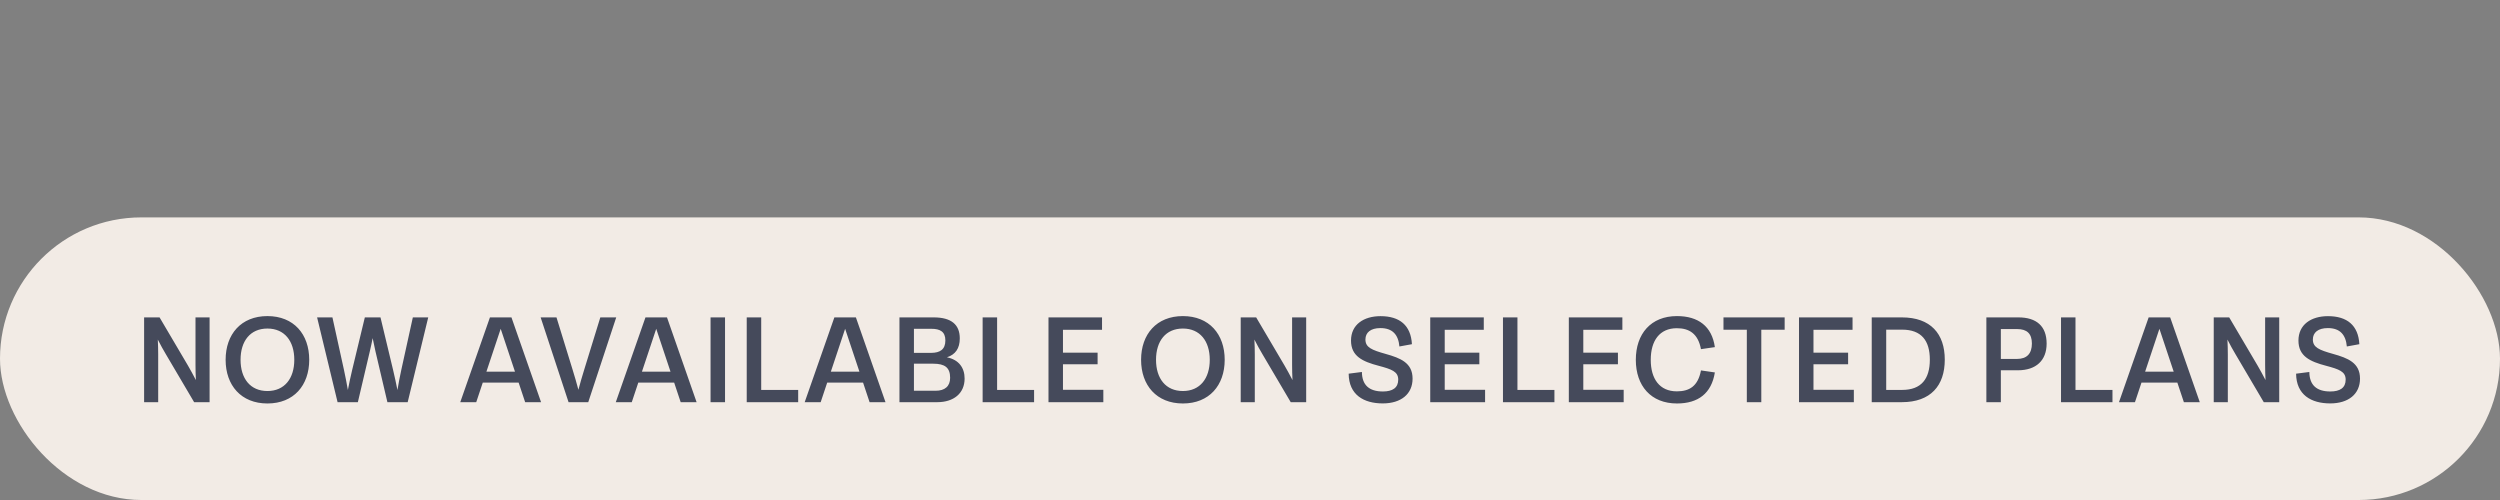 <?xml version="1.0" encoding="UTF-8"?> <svg xmlns="http://www.w3.org/2000/svg" width="230" height="46" viewBox="0 0 230 46" fill="none"><rect x="0" y="0" width="230" height="46" fill="#808080" stroke="none"/><rect y="20" width="230" height="26" rx="13" fill="#F2EBE5"></rect><path d="M17.986 33.574V29.2H19.282V37H17.86L15.25 32.572C15.016 32.182 14.782 31.756 14.518 31.24C14.542 31.714 14.554 32.176 14.554 32.626V37H13.258V29.2H14.68L17.29 33.628C17.518 34.024 17.752 34.444 18.022 34.966C17.998 34.492 17.986 34.024 17.986 33.574ZM24.603 37.12C22.185 37.12 20.757 35.452 20.757 33.1C20.757 30.748 22.185 29.08 24.603 29.08C27.027 29.08 28.449 30.748 28.449 33.1C28.449 35.452 27.027 37.12 24.603 37.12ZM24.603 35.974C26.175 35.974 27.075 34.822 27.075 33.1C27.075 31.378 26.175 30.226 24.603 30.226C23.025 30.226 22.131 31.378 22.131 33.1C22.131 34.822 23.025 35.974 24.603 35.974ZM36.919 34.03L37.981 29.2H39.397L37.507 37H35.641L34.543 32.326C34.447 31.906 34.363 31.504 34.285 31.108C34.207 31.504 34.123 31.906 34.021 32.332L32.923 37H31.057L29.173 29.2H30.583L31.645 34.03C31.783 34.666 31.897 35.266 32.005 35.878C32.131 35.242 32.251 34.642 32.401 34.03L33.565 29.2H35.005L36.163 34.03C36.313 34.642 36.433 35.242 36.565 35.884C36.667 35.266 36.781 34.666 36.919 34.03ZM49.778 37H48.314L47.714 35.2H44.414L43.814 37H42.344L45.074 29.2H47.054L49.778 37ZM46.064 30.25L44.75 34.192H47.378L46.064 30.25ZM53.741 34.03L55.229 29.2H56.693L54.119 37H52.307L49.739 29.2H51.197L52.685 34.03C52.859 34.6 53.063 35.278 53.213 35.86C53.399 35.164 53.555 34.63 53.741 34.03ZM64.087 37H62.623L62.023 35.2H58.723L58.123 37H56.653L59.383 29.2H61.363L64.087 37ZM60.373 30.25L59.059 34.192H61.687L60.373 30.25ZM66.703 37H65.371V29.2H66.703V37ZM73.433 37H68.699V29.2H70.031V35.872H73.433V37ZM81.466 37H80.002L79.402 35.2H76.102L75.502 37H74.032L76.762 29.2H78.742L81.466 37ZM77.752 30.25L76.438 34.192H79.066L77.752 30.25ZM87.118 32.872C88.216 33.094 88.744 33.838 88.744 34.828C88.744 36.196 87.73 37 86.23 37H82.75V29.2H85.9C87.538 29.2 88.3 29.878 88.3 31.132C88.3 32.056 87.898 32.62 87.118 32.872ZM85.696 30.25H84.082V32.464H85.654C86.482 32.464 86.974 32.152 86.974 31.318C86.974 30.502 86.47 30.25 85.696 30.25ZM84.082 35.95H86.068C86.932 35.95 87.412 35.536 87.412 34.756C87.412 33.808 86.914 33.46 85.858 33.46H84.082V35.95ZM95.136 37H90.402V29.2H91.734V35.872H95.136V37ZM101.507 37H96.461V29.2H101.387V30.34H97.793V32.446H100.979V33.514H97.793V35.86H101.507V37ZM108.826 37.12C106.408 37.12 104.98 35.452 104.98 33.1C104.98 30.748 106.408 29.08 108.826 29.08C111.25 29.08 112.672 30.748 112.672 33.1C112.672 35.452 111.25 37.12 108.826 37.12ZM108.826 35.974C110.398 35.974 111.298 34.822 111.298 33.1C111.298 31.378 110.398 30.226 108.826 30.226C107.248 30.226 106.354 31.378 106.354 33.1C106.354 34.822 107.248 35.974 108.826 35.974ZM118.873 33.574V29.2H120.169V37H118.747L116.137 32.572C115.903 32.182 115.669 31.756 115.405 31.24C115.429 31.714 115.441 32.176 115.441 32.626V37H114.145V29.2H115.567L118.177 33.628C118.405 34.024 118.639 34.444 118.909 34.966C118.885 34.492 118.873 34.024 118.873 33.574ZM127.215 37.114C125.469 37.114 124.095 36.328 124.077 34.378L125.295 34.222C125.307 35.398 125.931 36.016 127.227 36.016C128.115 36.016 128.637 35.68 128.637 34.924C128.637 34.18 128.025 33.97 126.837 33.652C125.349 33.262 124.293 32.77 124.293 31.33C124.293 29.866 125.457 29.086 127.011 29.086C128.763 29.086 129.801 29.926 129.897 31.666L128.745 31.876C128.649 30.796 128.115 30.184 126.999 30.184C126.093 30.184 125.619 30.598 125.619 31.234C125.619 31.966 126.201 32.2 127.479 32.56C128.847 32.944 129.957 33.382 129.957 34.834C129.957 36.25 128.895 37.114 127.215 37.114ZM136.628 37H131.582V29.2H136.508V30.34H132.914V32.446H136.1V33.514H132.914V35.86H136.628V37ZM143.007 37H138.273V29.2H139.605V35.872H143.007V37ZM149.378 37H144.332V29.2H149.258V30.34H145.664V32.446H148.85V33.514H145.664V35.86H149.378V37ZM154.281 37.12C151.887 37.12 150.495 35.494 150.495 33.106C150.495 30.706 151.887 29.08 154.281 29.08C156.237 29.08 157.497 30.016 157.767 31.936L156.489 32.122C156.219 30.688 155.403 30.196 154.269 30.196C152.685 30.196 151.869 31.342 151.869 33.106C151.869 34.858 152.685 36.004 154.269 36.004C155.415 36.004 156.213 35.542 156.489 34.078L157.767 34.264C157.461 36.184 156.237 37.12 154.281 37.12ZM162.04 37H160.708V30.334H158.56V29.2H164.188V30.334H162.04V37ZM170.554 37H165.508V29.2H170.434V30.34H166.84V32.446H170.026V33.514H166.84V35.86H170.554V37ZM174.965 37H172.199V29.2H174.965C177.623 29.2 178.919 30.712 178.919 33.088C178.919 35.476 177.623 37 174.965 37ZM173.531 30.328V35.872H174.995C176.771 35.872 177.545 34.846 177.545 33.088C177.545 31.336 176.771 30.328 174.995 30.328H173.531ZM184.078 37H182.746V29.2H185.692C187.354 29.2 188.29 30.004 188.29 31.612C188.29 33.16 187.318 34.066 185.65 34.066H184.078V37ZM184.078 30.274V33.022H185.56C186.484 33.022 186.934 32.524 186.934 31.6C186.934 30.7 186.484 30.274 185.578 30.274H184.078ZM194.347 37H189.613V29.2H190.945V35.872H194.347V37ZM202.38 37H200.916L200.316 35.2H197.016L196.416 37H194.946L197.676 29.2H199.656L202.38 37ZM198.666 30.25L197.352 34.192H199.98L198.666 30.25ZM208.392 33.574V29.2H209.688V37H208.266L205.656 32.572C205.422 32.182 205.188 31.756 204.924 31.24C204.948 31.714 204.96 32.176 204.96 32.626V37H203.664V29.2H205.086L207.696 33.628C207.924 34.024 208.158 34.444 208.428 34.966C208.404 34.492 208.392 34.024 208.392 33.574ZM214.379 37.114C212.633 37.114 211.259 36.328 211.241 34.378L212.459 34.222C212.471 35.398 213.095 36.016 214.391 36.016C215.279 36.016 215.801 35.68 215.801 34.924C215.801 34.18 215.189 33.97 214.001 33.652C212.513 33.262 211.457 32.77 211.457 31.33C211.457 29.866 212.621 29.086 214.175 29.086C215.927 29.086 216.965 29.926 217.061 31.666L215.909 31.876C215.813 30.796 215.279 30.184 214.163 30.184C213.257 30.184 212.783 30.598 212.783 31.234C212.783 31.966 213.365 32.2 214.643 32.56C216.011 32.944 217.121 33.382 217.121 34.834C217.121 36.25 216.059 37.114 214.379 37.114Z" fill="#454A5B"></path></svg> 